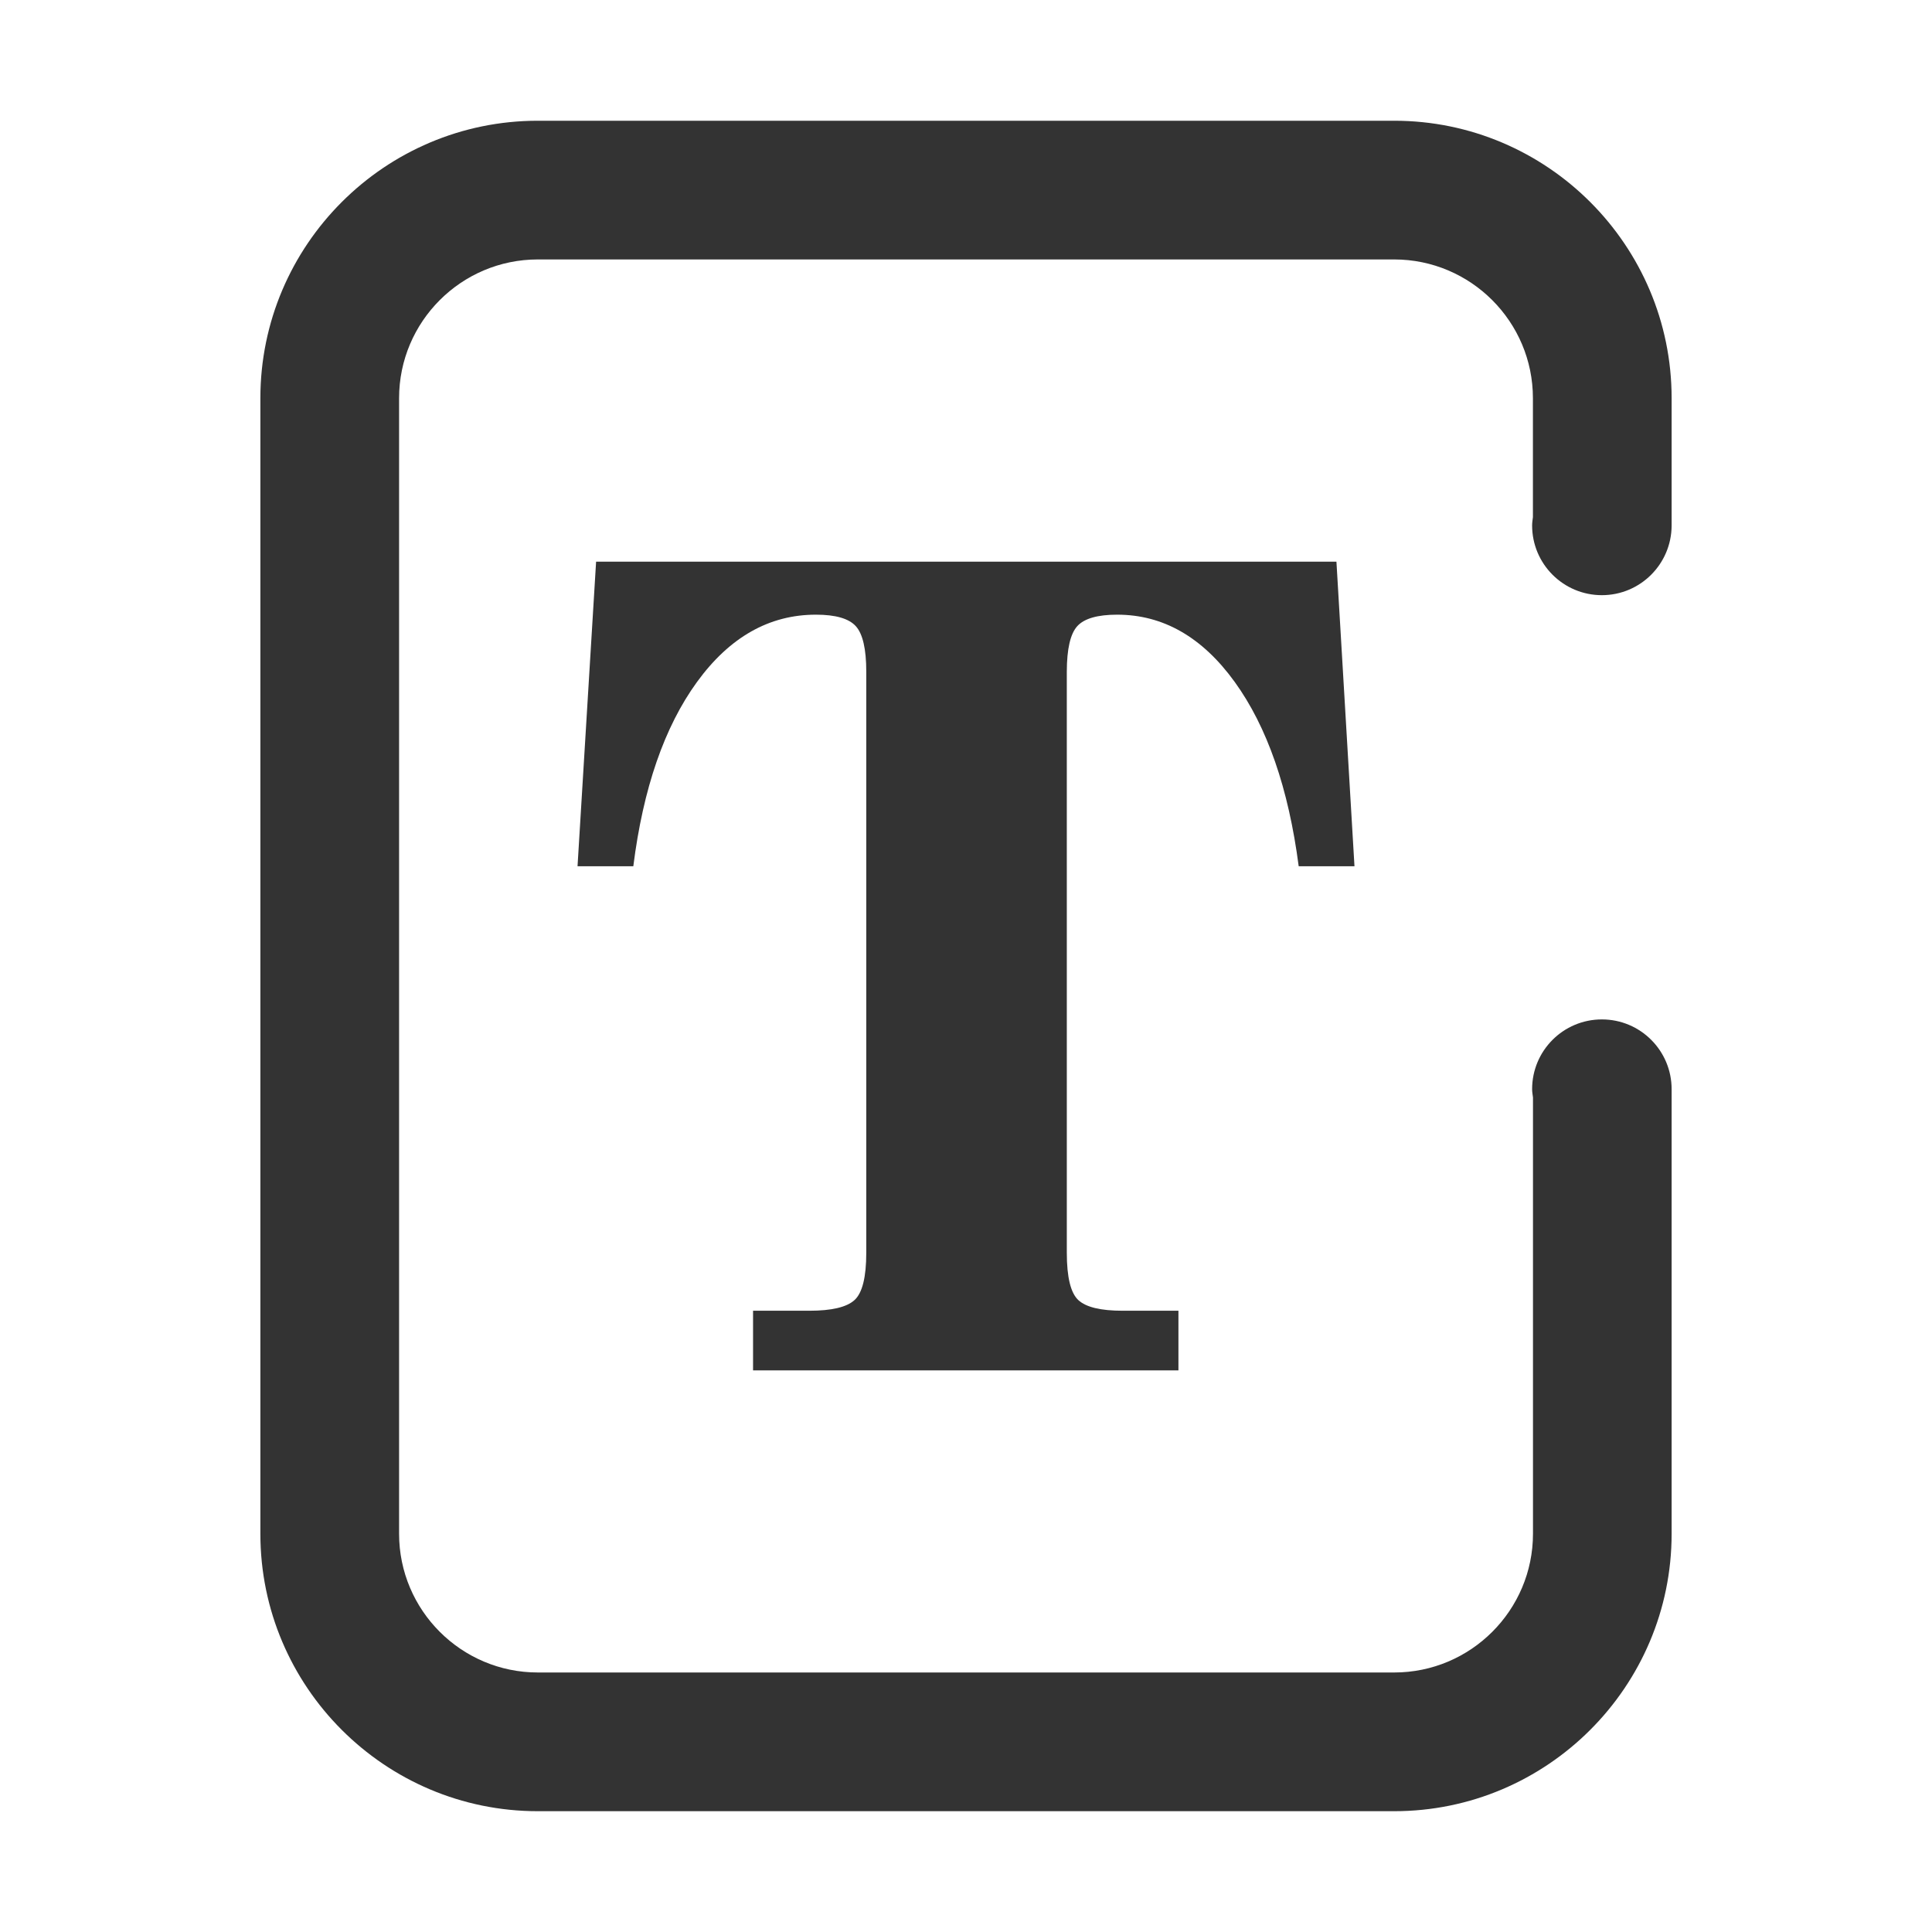 <?xml version="1.0" standalone="no"?><!DOCTYPE svg PUBLIC "-//W3C//DTD SVG 1.1//EN" "http://www.w3.org/Graphics/SVG/1.1/DTD/svg11.dtd"><svg t="1616405637990" class="icon" viewBox="0 0 1024 1024" version="1.1" xmlns="http://www.w3.org/2000/svg" p-id="4246" xmlns:xlink="http://www.w3.org/1999/xlink" width="200" height="200"><defs><style type="text/css"></style></defs><path d="M812.053 278.481c0 20.426 16.545 36.971 36.971 36.971 20.355 0 36.865-16.475 36.971-36.83V211.03c0-81.068-65.969-147.037-147.037-147.037H285.042c-81.068 0-147.037 65.969-147.037 147.037v601.905c0 81.068 65.969 147.037 147.037 147.037h453.916c81.068 0 147.037-65.969 147.037-147.037v-235.654c0-20.426-16.545-36.971-36.971-36.971s-36.971 16.545-36.971 36.971c0 1.517 0.282 2.928 0.459 4.374v231.279c0 40.534-32.984 73.518-73.518 73.518H285.042c-40.534 0-73.518-32.984-73.518-73.518V211.03c0-40.534 32.984-73.518 73.518-73.518h453.916c40.534 0 73.518 32.984 73.518 73.518V274.106c-0.176 1.446-0.423 2.893-0.423 4.374z m-241.086 53.41c3.669-4.057 10.724-6.103 21.166-6.103 24.341 0 45.12 11.889 62.3 35.666 17.18 23.777 28.504 56.303 33.902 97.683h29.563l-9.56-161.43H315.945l-9.842 161.43h29.563c5.221-41.345 16.475-73.906 33.761-97.683 17.286-23.777 38.311-35.666 63.006-35.666 10.442 0 17.498 2.046 21.166 6.103 3.669 4.057 5.539 12.065 5.539 24.059v308.043c0 12.947-2.081 21.308-6.244 25.082-4.163 3.775-12.135 5.644-23.918 5.644h-29.845v31.609h225.459v-31.609h-29.563c-11.606 0-19.403-1.87-23.495-5.644-4.057-3.775-6.103-12.135-6.103-25.082V355.95c0.035-11.994 1.87-20.002 5.539-24.059z" fill="#333333" p-id="4247"></path></svg>